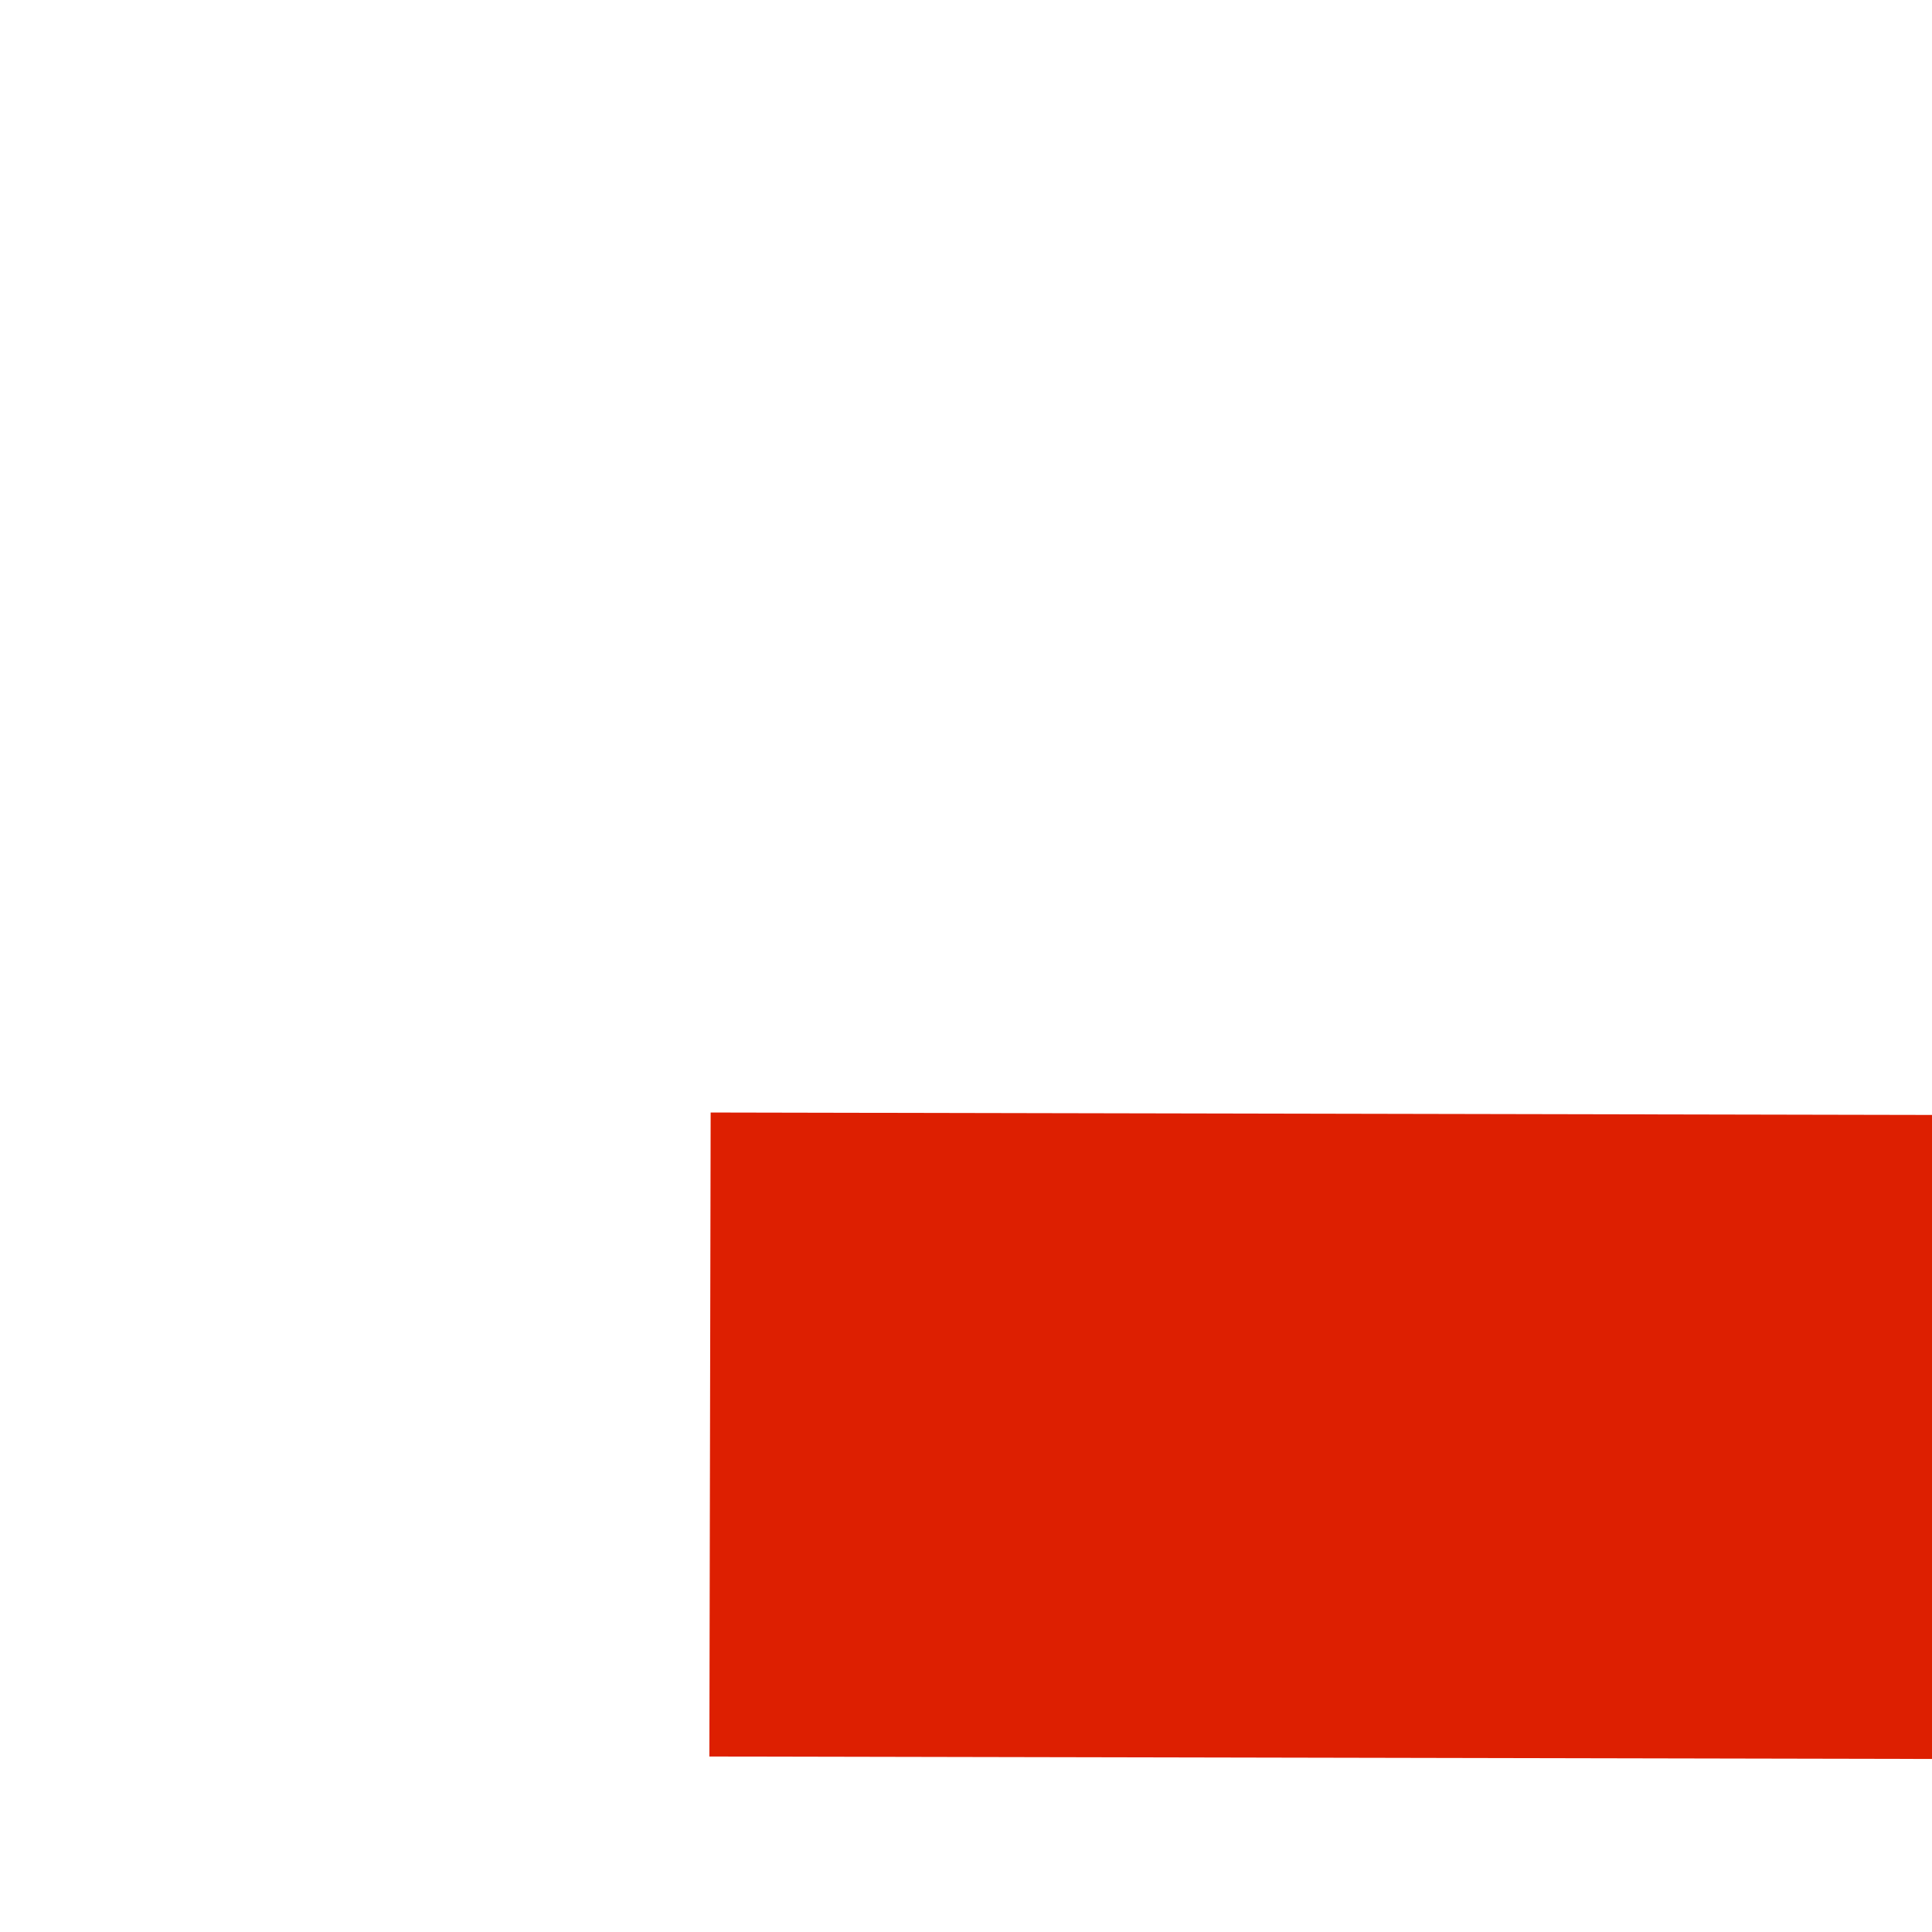 ﻿<?xml version="1.0" encoding="utf-8"?>
<svg version="1.1" xmlns:xlink="http://www.w3.org/1999/xlink" width="6px" height="6px" preserveAspectRatio="xMinYMid meet" viewBox="418 5067  6 4" xmlns="http://www.w3.org/2000/svg">
  <path d="M 564.4 5214  L 572 5221  L 579.6 5214  L 564.4 5214  Z " fill-rule="nonzero" fill="#dd1f01" stroke="none" transform="matrix(0.002 -1 1 0.002 -4497.939 5632.621 )" />
  <path d="M 572 4917  L 572 5215  " stroke-width="2" stroke="#dd1f01" fill="none" transform="matrix(0.002 -1 1 0.002 -4497.939 5632.621 )" />
</svg>